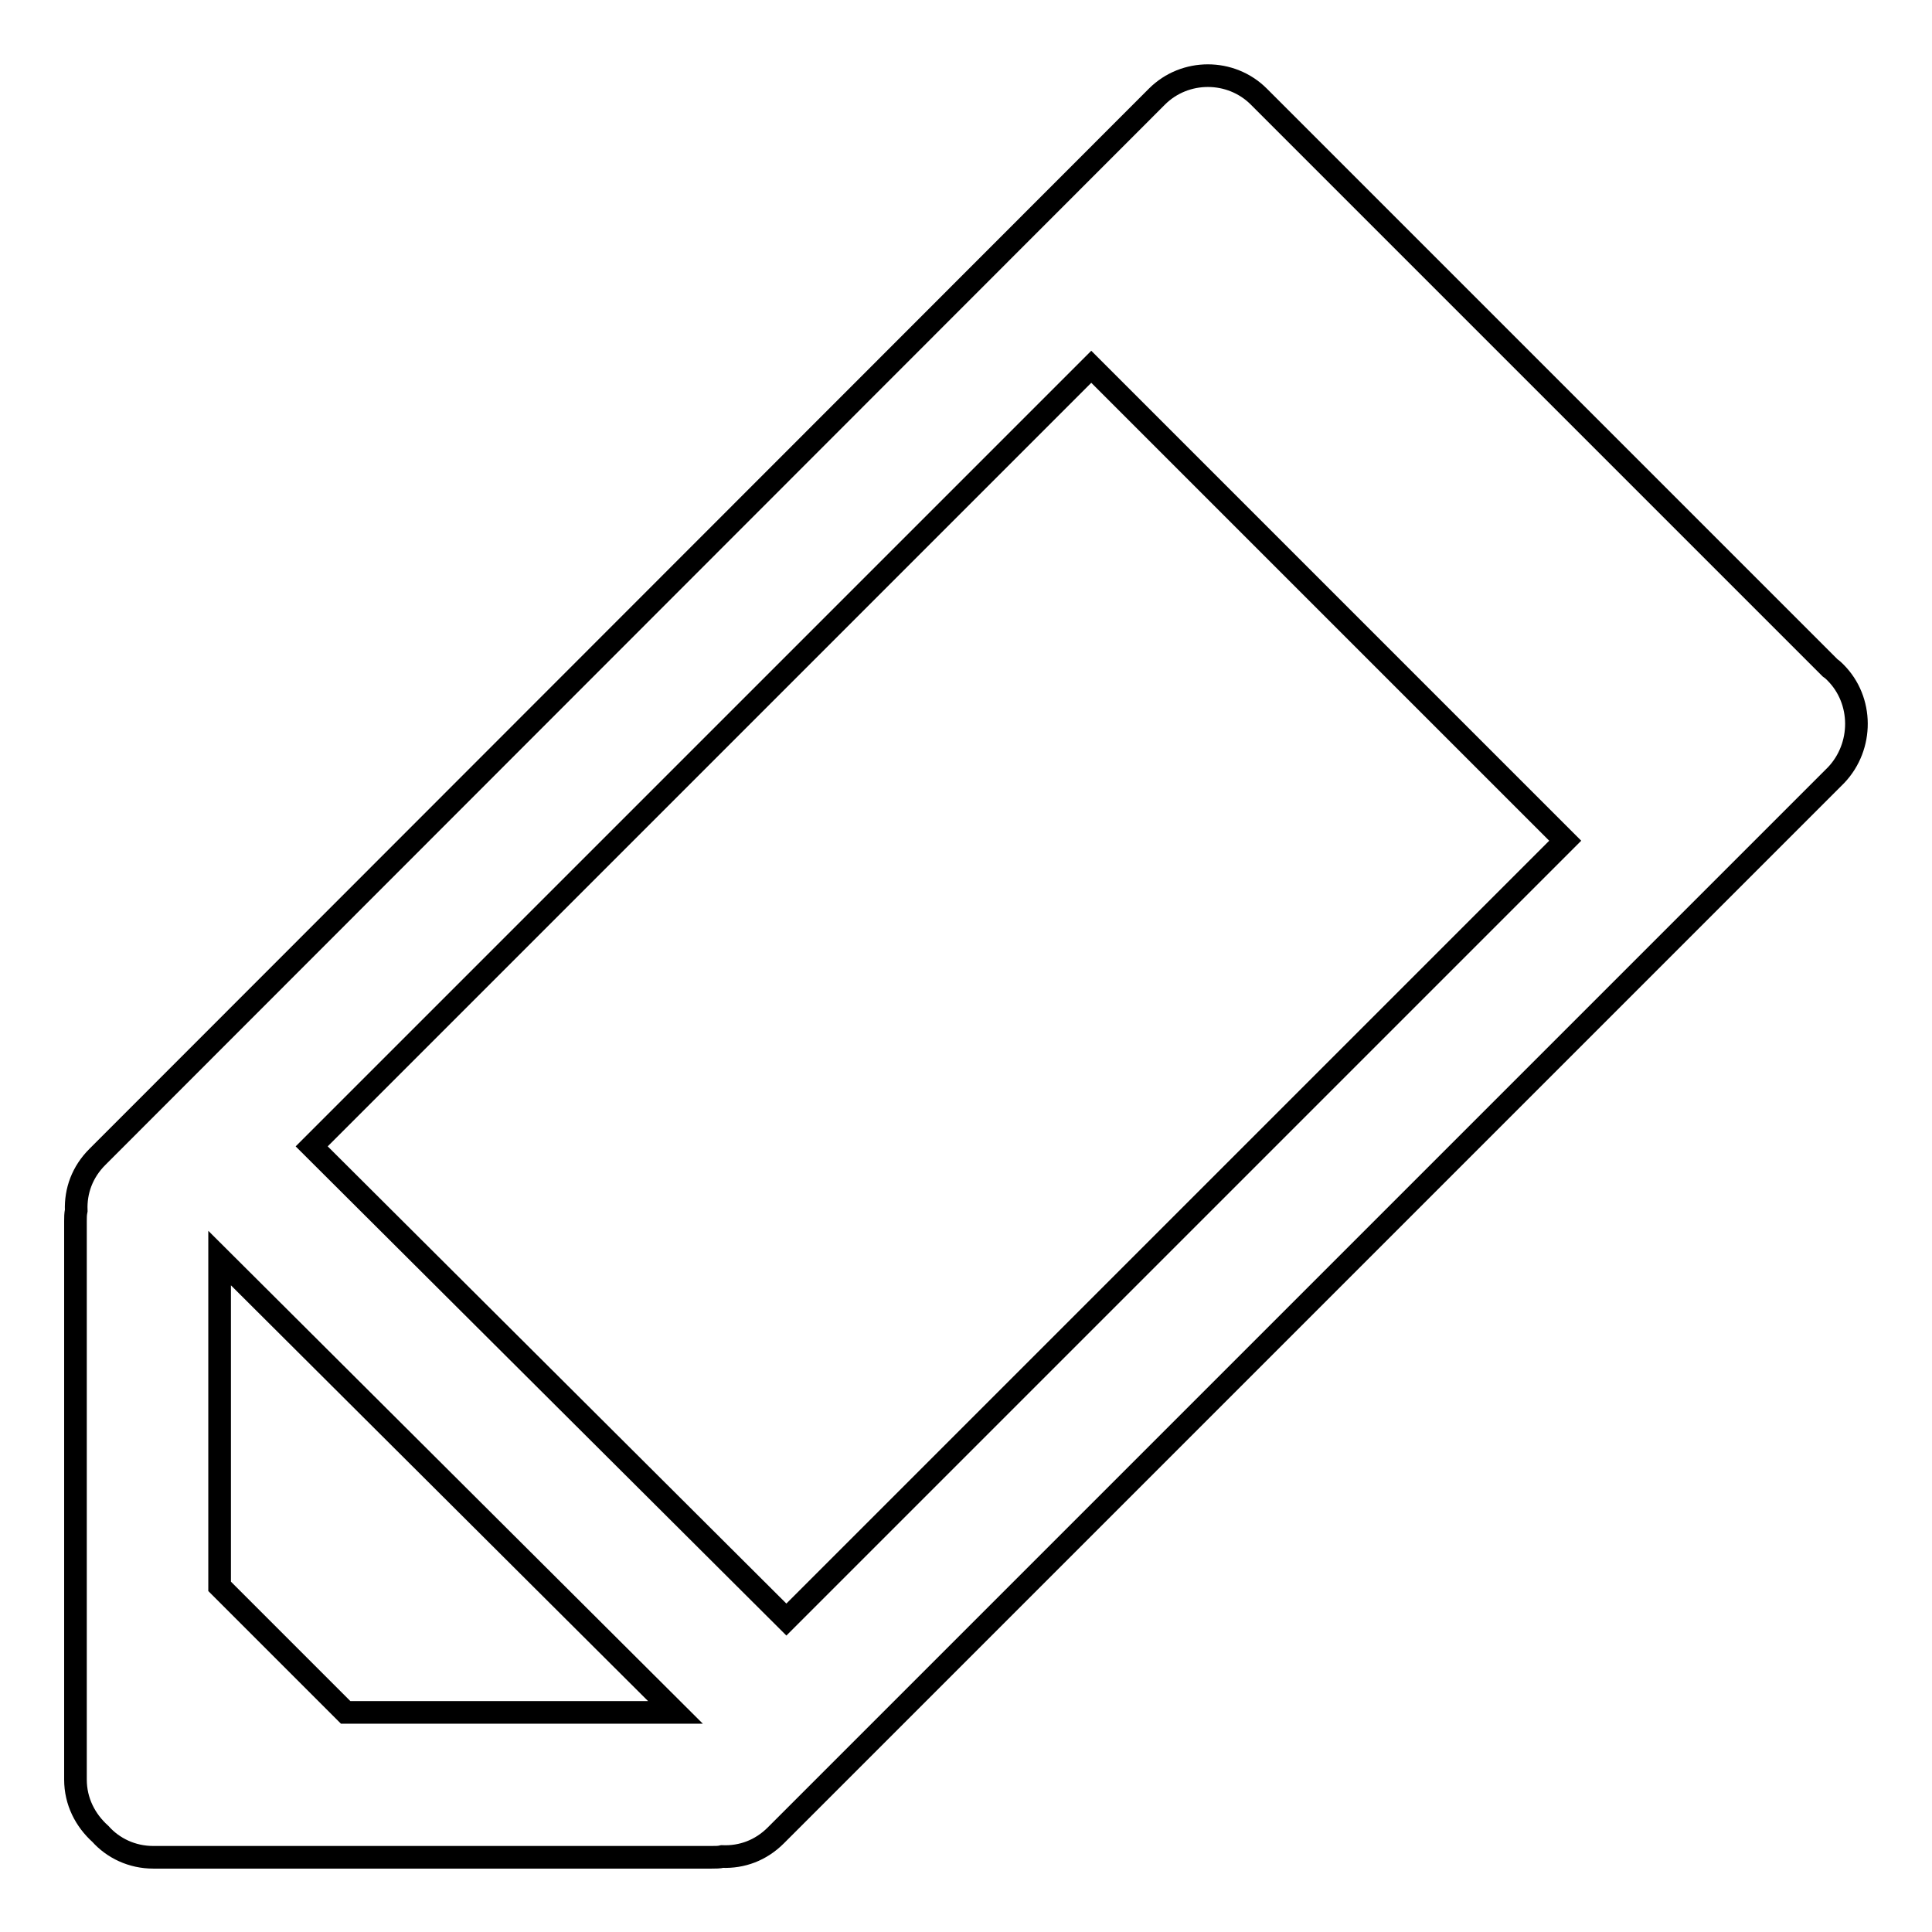 <?xml version="1.0" encoding="utf-8"?>
<!-- Svg Vector Icons : http://www.onlinewebfonts.com/icon -->
<!DOCTYPE svg PUBLIC "-//W3C//DTD SVG 1.1//EN" "http://www.w3.org/Graphics/SVG/1.1/DTD/svg11.dtd">
<svg version="1.1" xmlns="http://www.w3.org/2000/svg" xmlns:xlink="http://www.w3.org/1999/xlink" x="0px" y="0px" viewBox="0 0 256 256" enable-background="new 0 0 256 256" xml:space="preserve">
<g><g><path stroke-width="3" fill-opacity="0" stroke="#000000"  d="M243.2,89.1c-0.2-0.2-0.4-0.4-0.7-0.6l-75.1-75.1c-0.2-0.2-0.4-0.4-0.6-0.6c-3.7-3.7-9.8-3.7-13.5,0L12.9,153.3c-2,2-2.9,4.5-2.8,7.1c-0.1,0.5-0.1,0.9-0.1,1.4v74c0,2.9,1.3,5.4,3.3,7.2c1.7,1.9,4.2,3.1,7,3.1h74c0.5,0,1,0,1.4-0.1c2.6,0.1,5.1-0.8,7.1-2.8l140.5-140.5C246.9,98.9,246.9,92.8,243.2,89.1z M104.2,214.6l-62.9-62.7L144.6,48.6l62.8,62.8L104.2,214.6z M37.4,218.5l-8.3-8.3v-43.5l60.4,60.2H45.8L37.4,218.5z"/></g></g>
</svg>